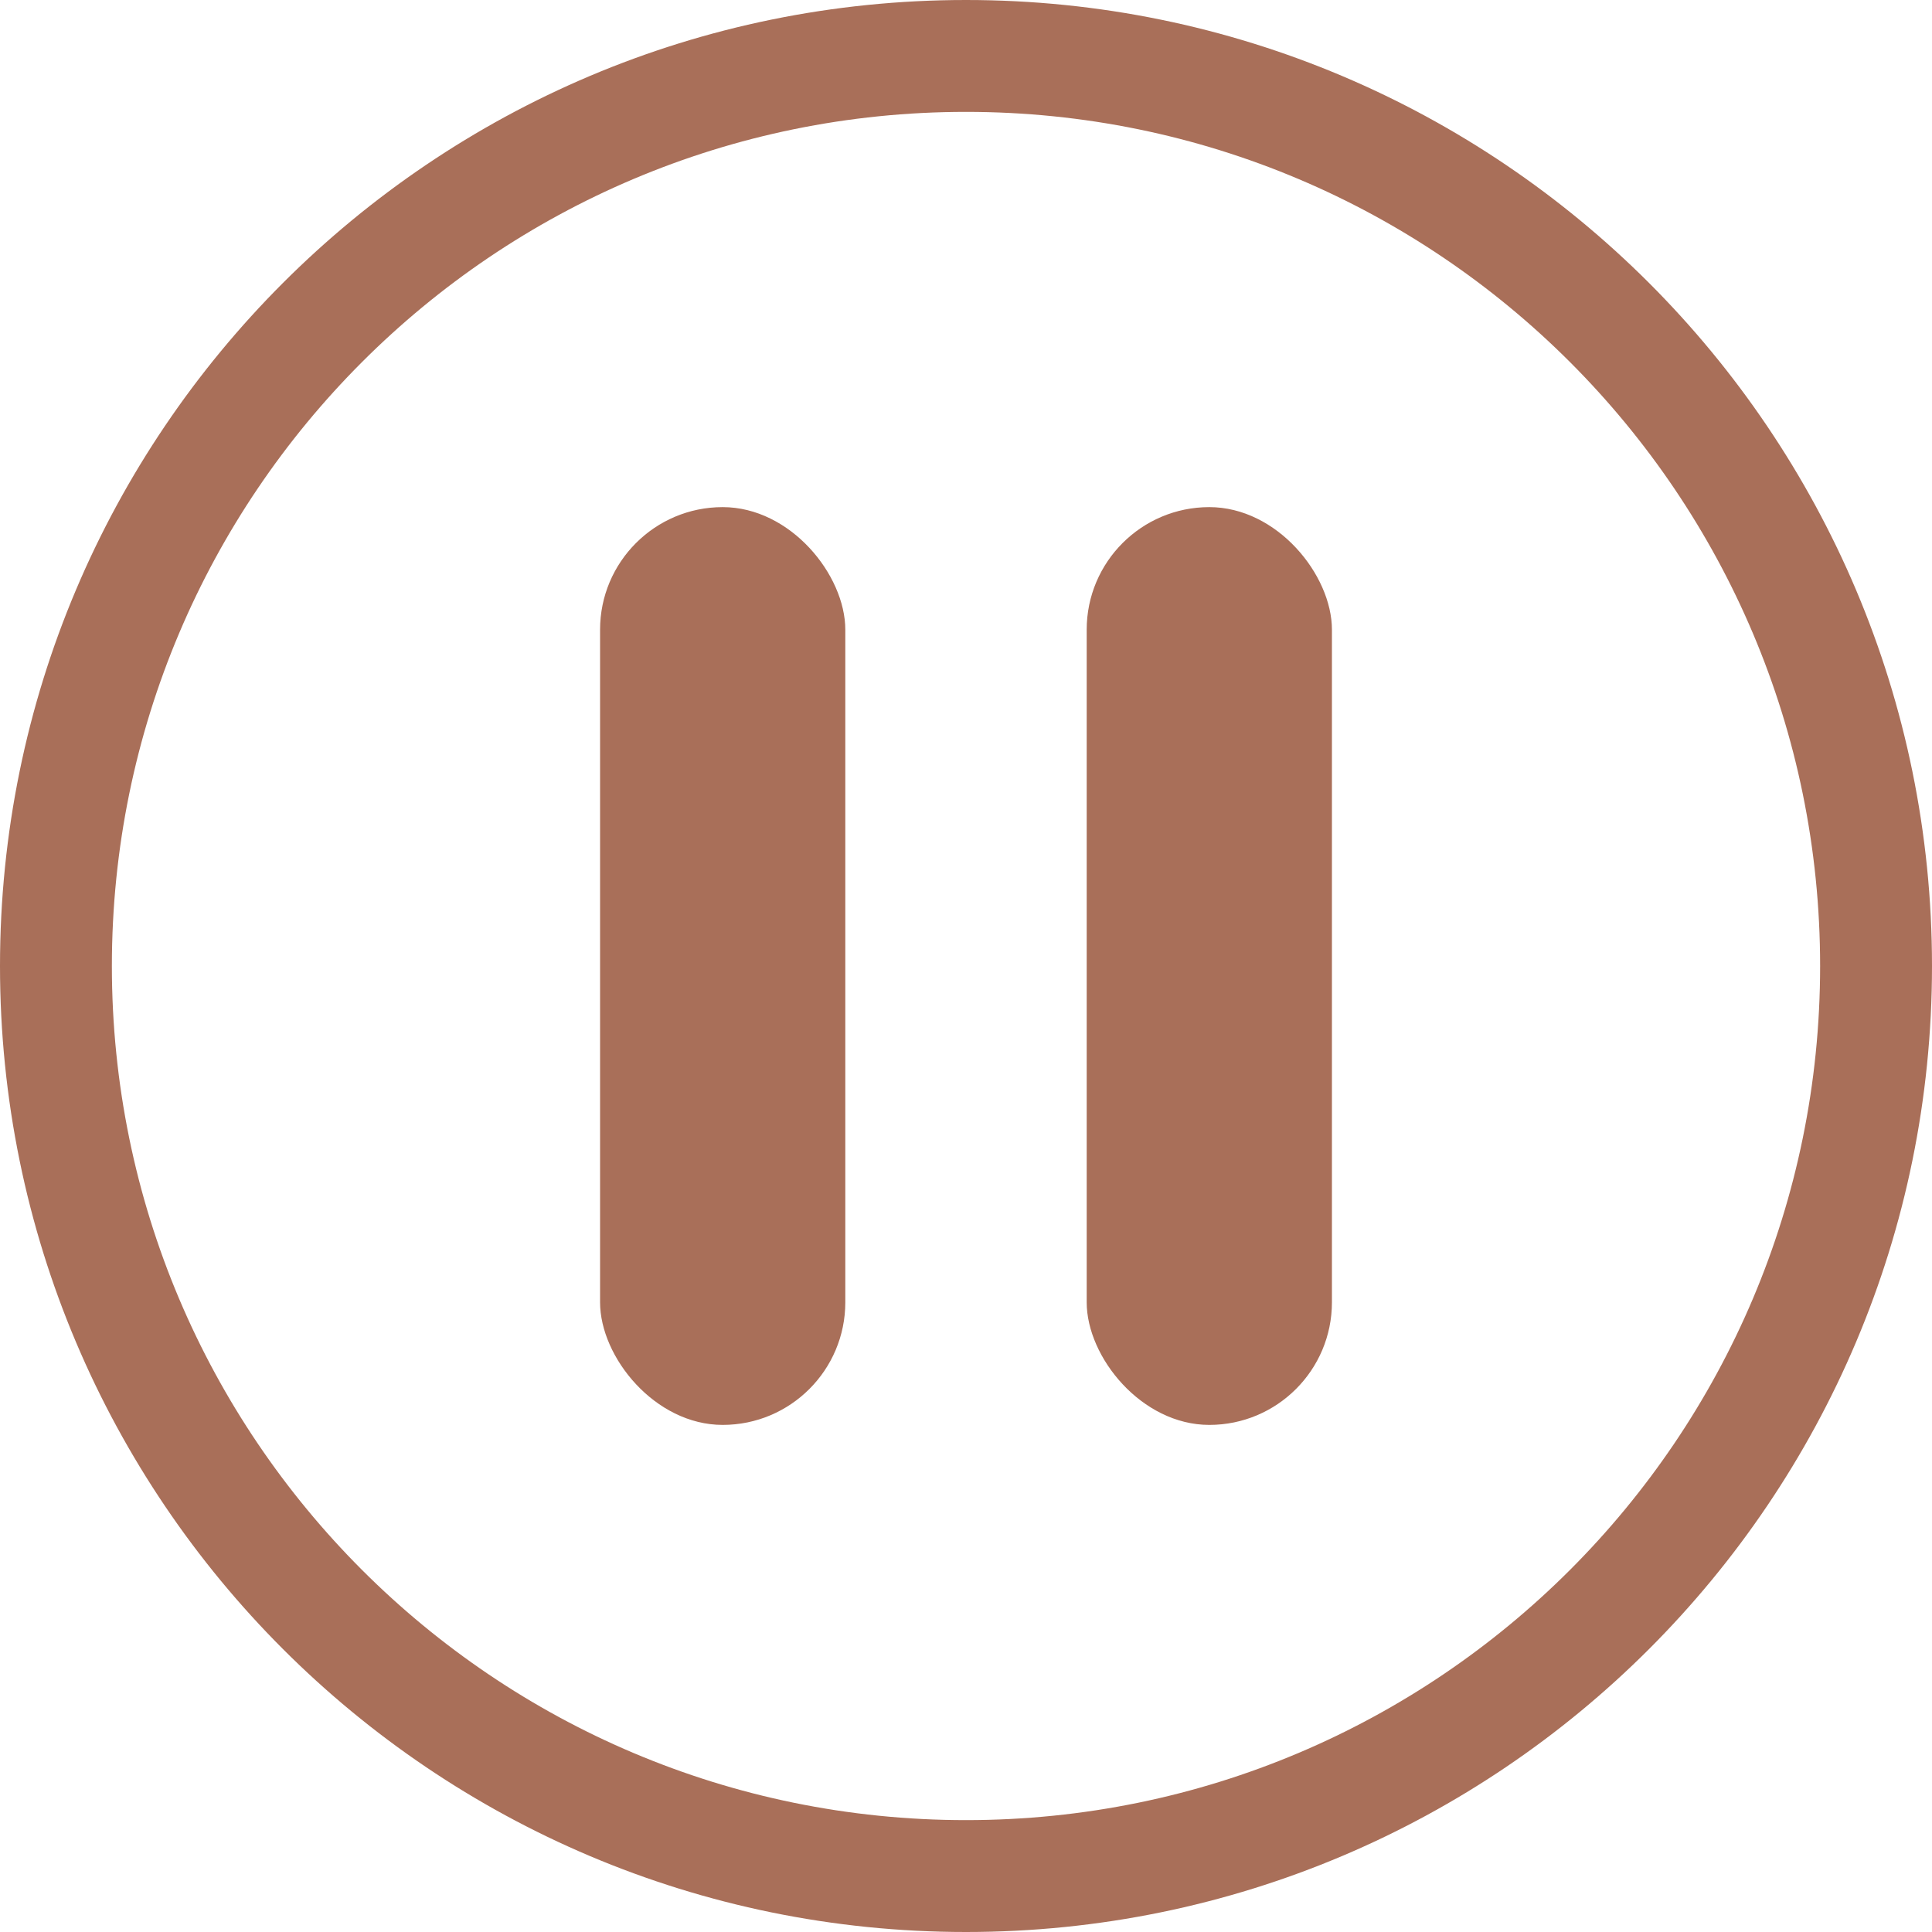 <?xml version="1.0" encoding="UTF-8"?> <svg xmlns="http://www.w3.org/2000/svg" xmlns:xlink="http://www.w3.org/1999/xlink" xmlns:xodm="http://www.corel.com/coreldraw/odm/2003" xml:space="preserve" width="75.882mm" height="75.882mm" version="1.1" style="shape-rendering:geometricPrecision; text-rendering:geometricPrecision; image-rendering:optimizeQuality; fill-rule:evenodd; clip-rule:evenodd" viewBox="0 0 738.94 738.94"> <defs> <style type="text/css"> .fil1 {fill:#A96F59} .fil0 {fill:#A96F59;fill-rule:nonzero} </style> </defs> <g id="Слой_x0020_1">  <g id="_2164877268016"> <path class="fil0" d="M369.47 0c102.02,0 194.39,41.36 261.25,108.22 66.86,66.86 108.22,159.23 108.22,261.25 0,102.02 -41.36,194.39 -108.22,261.25 -66.86,66.86 -159.23,108.22 -261.25,108.22 -102.02,0 -194.39,-41.36 -261.25,-108.22 -66.86,-66.86 -108.22,-159.23 -108.22,-261.25 0,-102.02 41.36,-194.39 108.22,-261.25 66.86,-66.86 159.23,-108.22 261.25,-108.22zm231 138.47c-59.11,-59.11 -140.78,-95.68 -231,-95.68 -90.21,0 -171.89,36.56 -231,95.68 -59.11,59.11 -95.68,140.79 -95.68,231 0,90.21 36.56,171.88 95.68,231 59.11,59.11 140.79,95.68 231,95.68 90.21,0 171.88,-36.57 231,-95.68 59.11,-59.11 95.68,-140.78 95.68,-231 0,-90.21 -36.57,-171.89 -95.68,-231z"></path> <g> <rect class="fil1" x="229.51" y="193.96" width="93.8" height="351.03" rx="46.9" ry="46.9"></rect> <rect class="fil1" x="415.63" y="193.96" width="93.8" height="351.03" rx="46.9" ry="46.9"></rect> </g> </g> </g> </svg> 